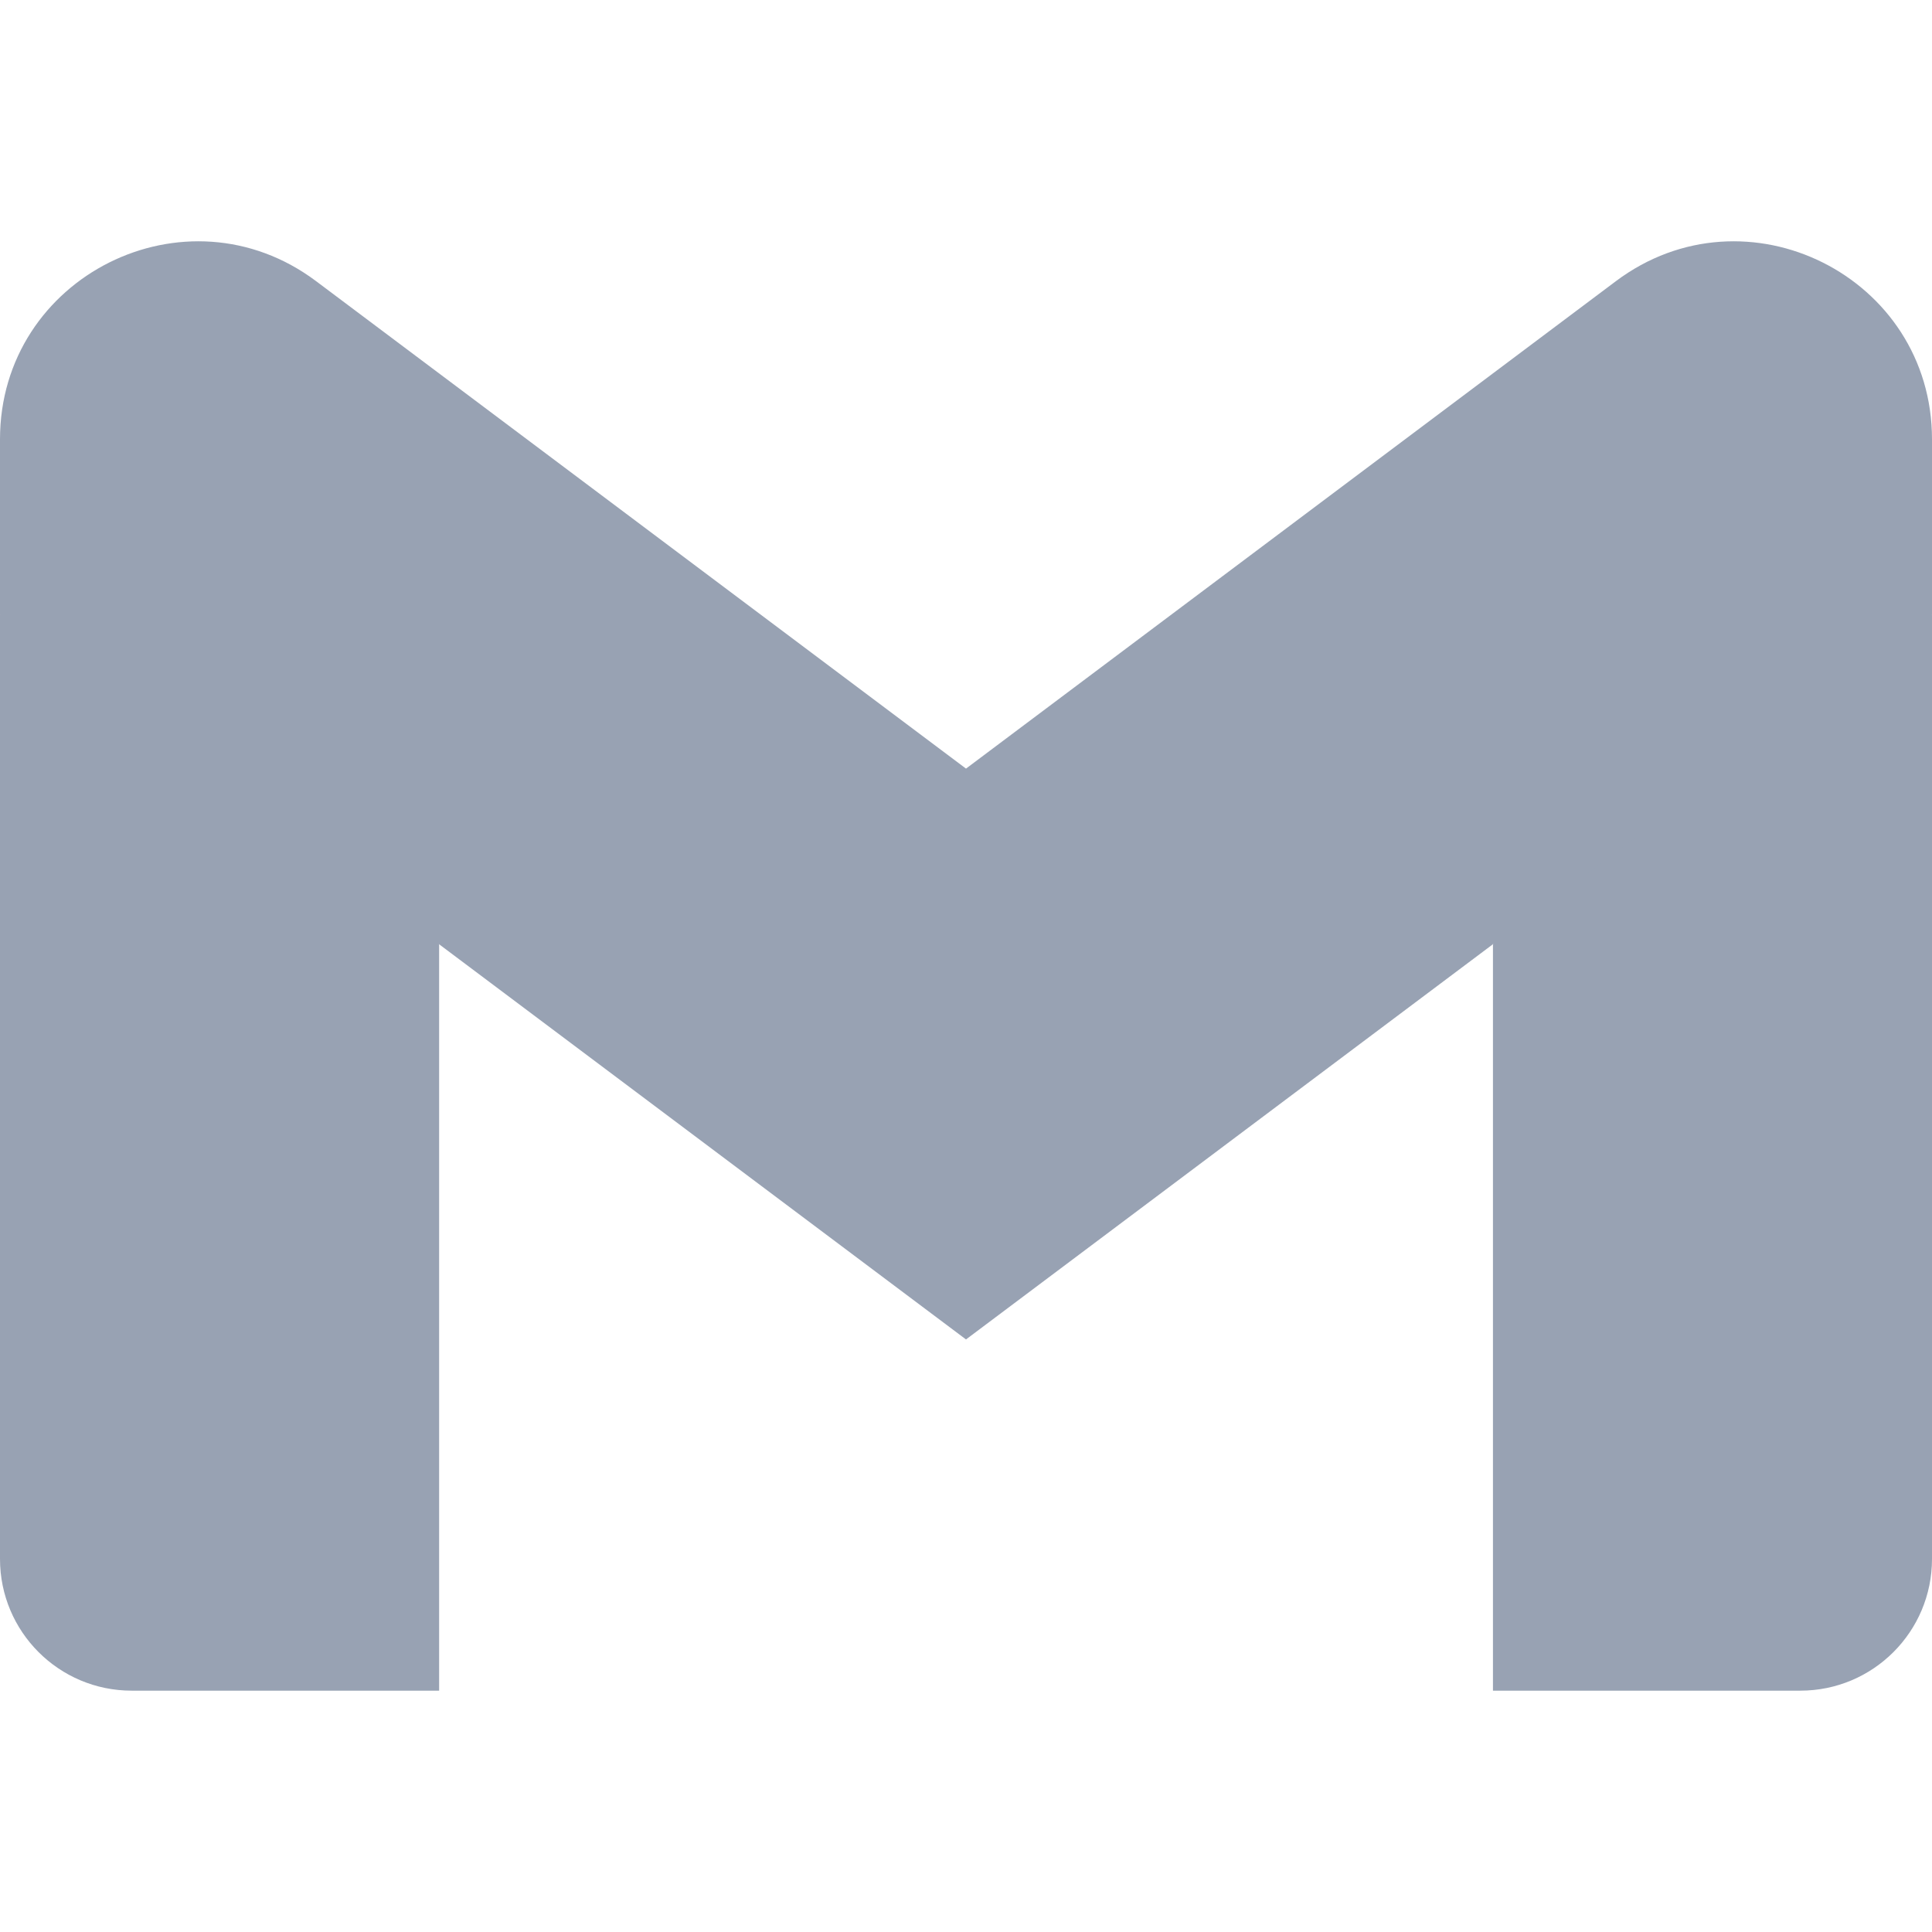 <svg width="24" height="24" viewBox="0 0 24 24" fill="none" xmlns="http://www.w3.org/2000/svg">
<g clip-path="url(#clip0_220_24)">
<path d="M1.636 21.002H5.455V11.729L2.954 7.364L0 7.638V19.366C0 20.27 0.732 21.002 1.636 21.002Z" fill="#98A2B3"/>
<path d="M18.546 21.002H22.364C23.268 21.002 24 20.27 24 19.366V7.639L21.05 7.364L18.546 11.73V21.002H18.546Z" fill="#98A2B3"/>
<path d="M18.545 4.639L16.302 8.918L18.545 11.729L24 7.639V5.457C24 3.434 21.691 2.279 20.073 3.493L18.545 4.639Z" fill="#98A2B3"/>
<path fill-rule="evenodd" clip-rule="evenodd" d="M5.455 11.73L3.317 7.215L5.455 4.639L12 9.548L18.545 4.639V11.73L12 16.639L5.455 11.73Z" fill="#98A2B3"/>
<path d="M0 5.457V7.639L5.455 11.729V4.639L3.927 3.493C2.309 2.279 0 3.434 0 5.457H0Z" fill="#98A2B3"/>
</g>
<defs>
<clipPath id="clip0_220_24">
<rect width="24" height="24" fill="white"/>
</clipPath>
</defs>
</svg>
